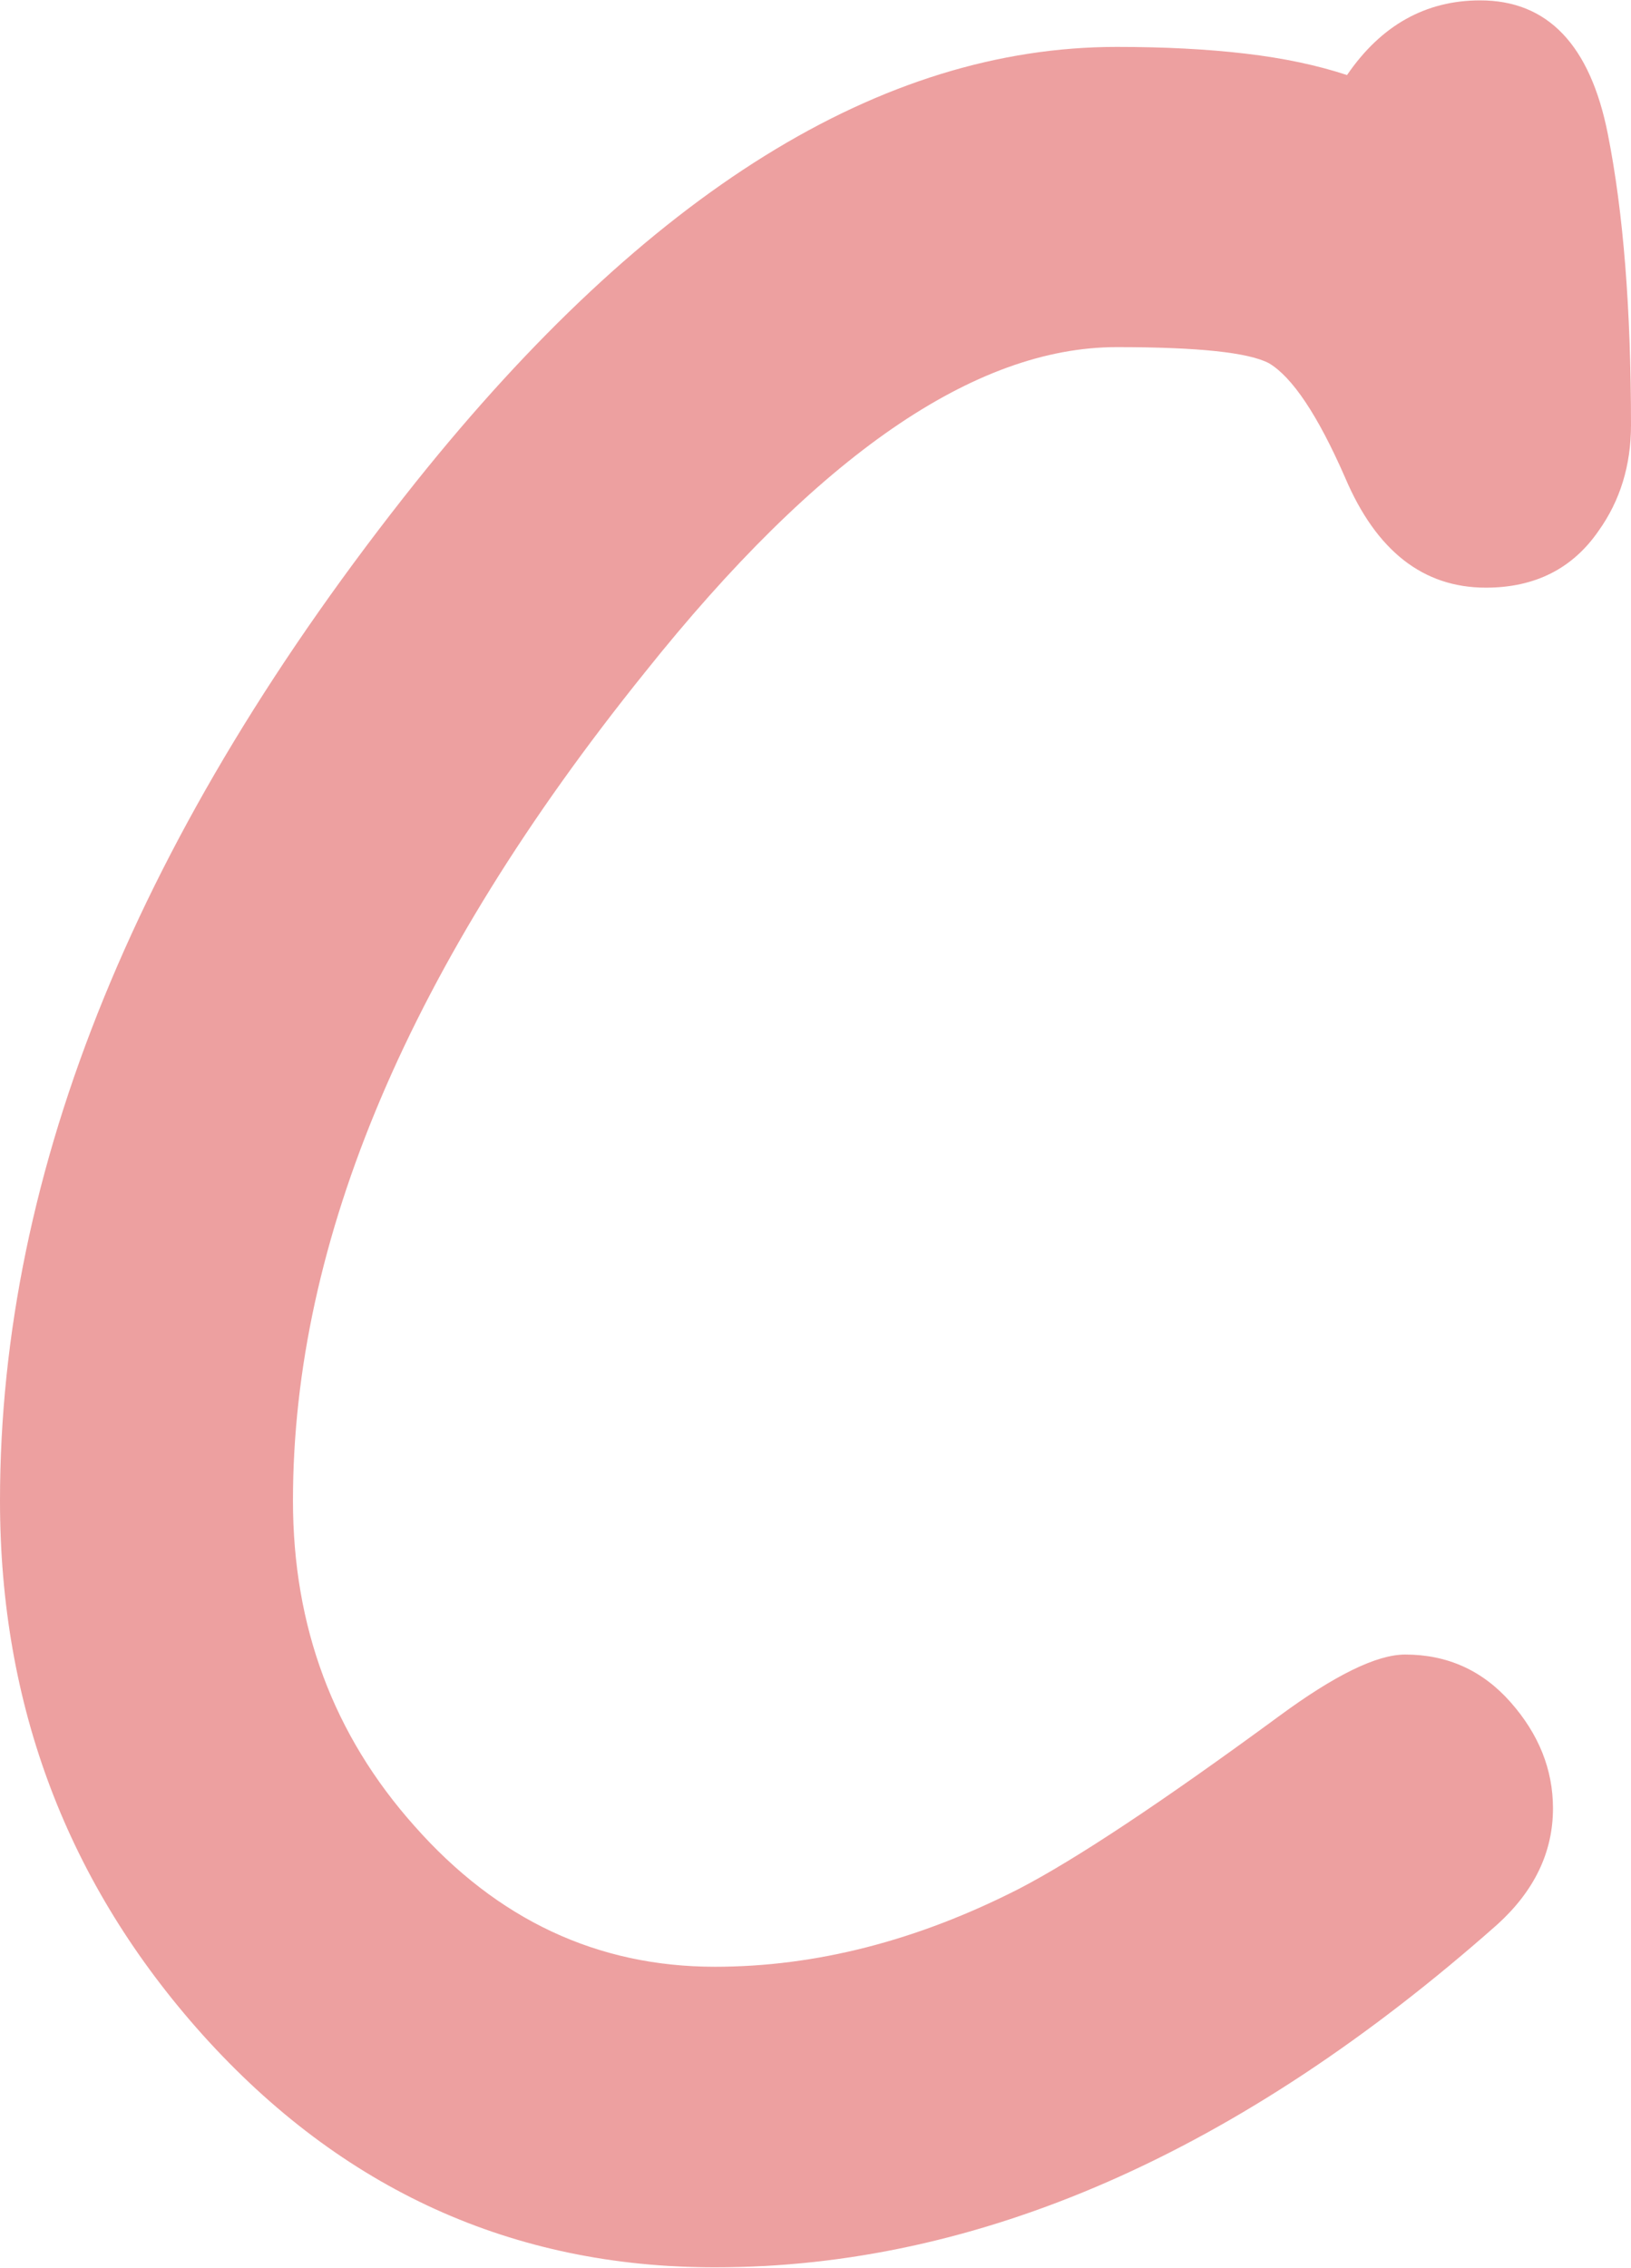 <?xml version="1.0" encoding="UTF-8"?><svg id="_レイヤー_2" xmlns="http://www.w3.org/2000/svg" viewBox="0 0 43.48 60.43"><defs><style>.cls-1{fill:#eda0a0;}</style></defs><g id="_レイヤー_2-2"><path class="cls-1" d="m39.61,15.66c-1.67,0-2.92-.98-3.75-2.93-.73-1.67-1.41-2.68-2.03-3.05-.55-.29-1.9-.43-4.06-.43-3.78,0-7.97,2.89-12.58,8.67-6.25,7.76-9.38,15.12-9.38,22.07,0,3.36,1.08,6.25,3.24,8.67,2.21,2.5,4.88,3.75,8.01,3.75,2.68,0,5.38-.69,8.09-2.07,1.51-.78,3.83-2.32,6.95-4.61,1.48-1.09,2.6-1.64,3.36-1.64,1.12,0,2.06.42,2.81,1.27.75.85,1.13,1.79,1.13,2.83,0,1.17-.5,2.2-1.48,3.09-6.88,6.09-13.83,9.14-20.86,9.14-5.39,0-9.95-2.07-13.67-6.21-3.59-4.01-5.39-8.75-5.39-14.22,0-8.83,3.7-17.88,11.09-27.15C17.27,5.12,23.49,1.25,29.77,1.25c1.28,0,2.42.06,3.44.18s1.91.31,2.7.57c.91-1.33,2.1-1.99,3.55-1.99,1.8,0,2.93,1.19,3.4,3.55.42,2.11.62,4.7.62,7.77,0,1.07-.29,2.01-.86,2.81-.7,1.02-1.71,1.52-3.01,1.52Z"/></g></svg>